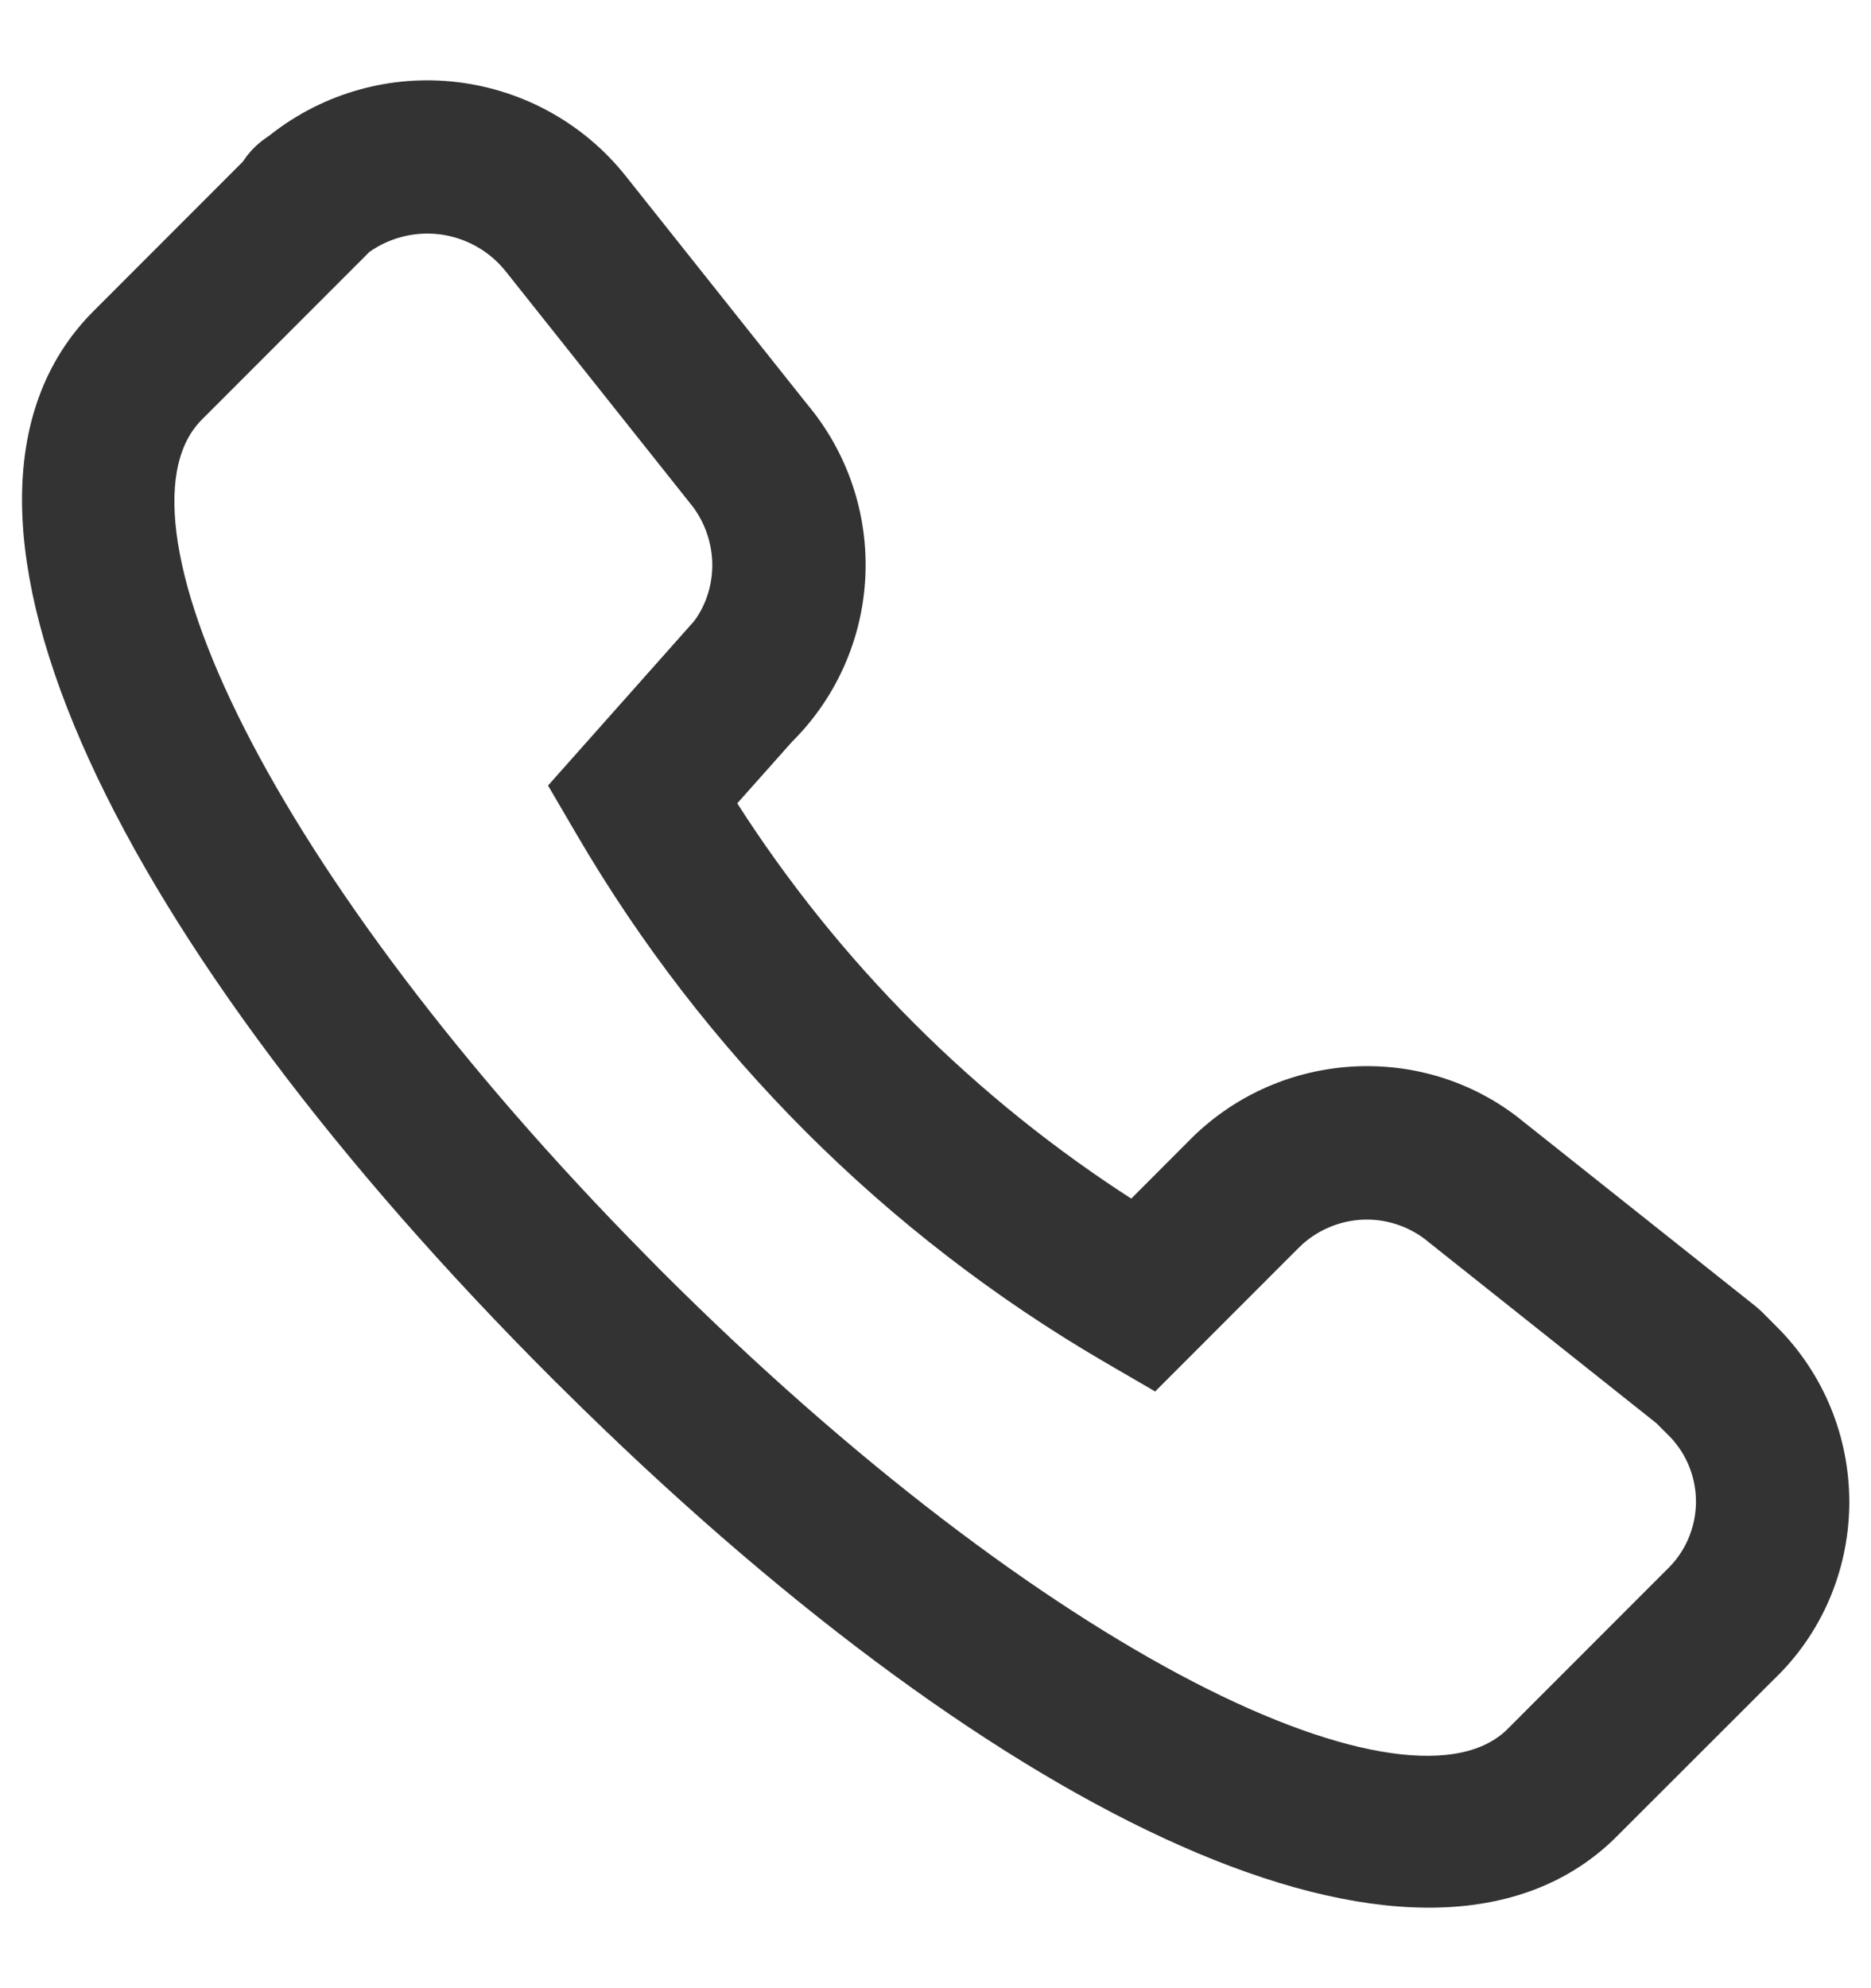 <svg width="16" height="17" viewBox="0 0 16 17" fill="none" xmlns="http://www.w3.org/2000/svg">
<g clip-path="url(#clip0_228_558)">
<path d="M2.413 1.264L2.393 1.28C2.386 1.284 2.379 1.289 2.372 1.294L2.324 1.329C2.278 1.366 2.238 1.41 2.205 1.46L2.195 1.476L0.906 2.766C-0.664 4.336 1.144 7.998 4.834 11.687L5.099 11.948C8.67 15.433 12.157 17.101 13.695 15.621L15.062 14.255C15.839 13.515 15.87 12.271 15.122 11.485L14.963 11.325L14.919 11.286L12.877 9.663C12.094 9.068 10.966 9.146 10.265 9.869L9.695 10.44L9.64 10.405C8.242 9.514 7.056 8.327 6.165 6.929L6.118 6.853L6.66 6.244L6.65 6.253C7.011 5.904 7.225 5.43 7.25 4.929C7.275 4.427 7.109 3.935 6.786 3.551L5.234 1.599C4.903 1.182 4.42 0.914 3.892 0.851C3.364 0.788 2.832 0.937 2.413 1.264ZM4.443 2.228L6.05 4.249C6.296 4.588 6.302 5.03 6.083 5.363L6.051 5.407L4.871 6.735L5.056 7.051C6.132 8.899 7.67 10.437 9.517 11.514L9.854 11.71L10.985 10.578L11.04 10.525C11.215 10.37 11.44 10.282 11.674 10.278C11.908 10.275 12.136 10.356 12.315 10.507L14.266 12.058L14.39 12.182C14.565 12.365 14.659 12.61 14.653 12.863C14.646 13.117 14.54 13.357 14.356 13.531L12.988 14.9C12.022 15.828 8.828 14.251 5.548 10.972L5.414 10.836C2.204 7.584 0.668 4.433 1.621 3.481L3.057 2.044L3.034 2.06C3.244 1.897 3.509 1.823 3.773 1.854C4.037 1.886 4.278 2.02 4.443 2.228L4.443 2.228Z" fill="#333333" stroke="#333333" stroke-width="0.3"/>
</g>
<defs>
<clipPath id="clip0_228_558">
<rect width="16" height="16" fill="white" transform="translate(0 0.5)"/>
</clipPath>
</defs>
</svg>
